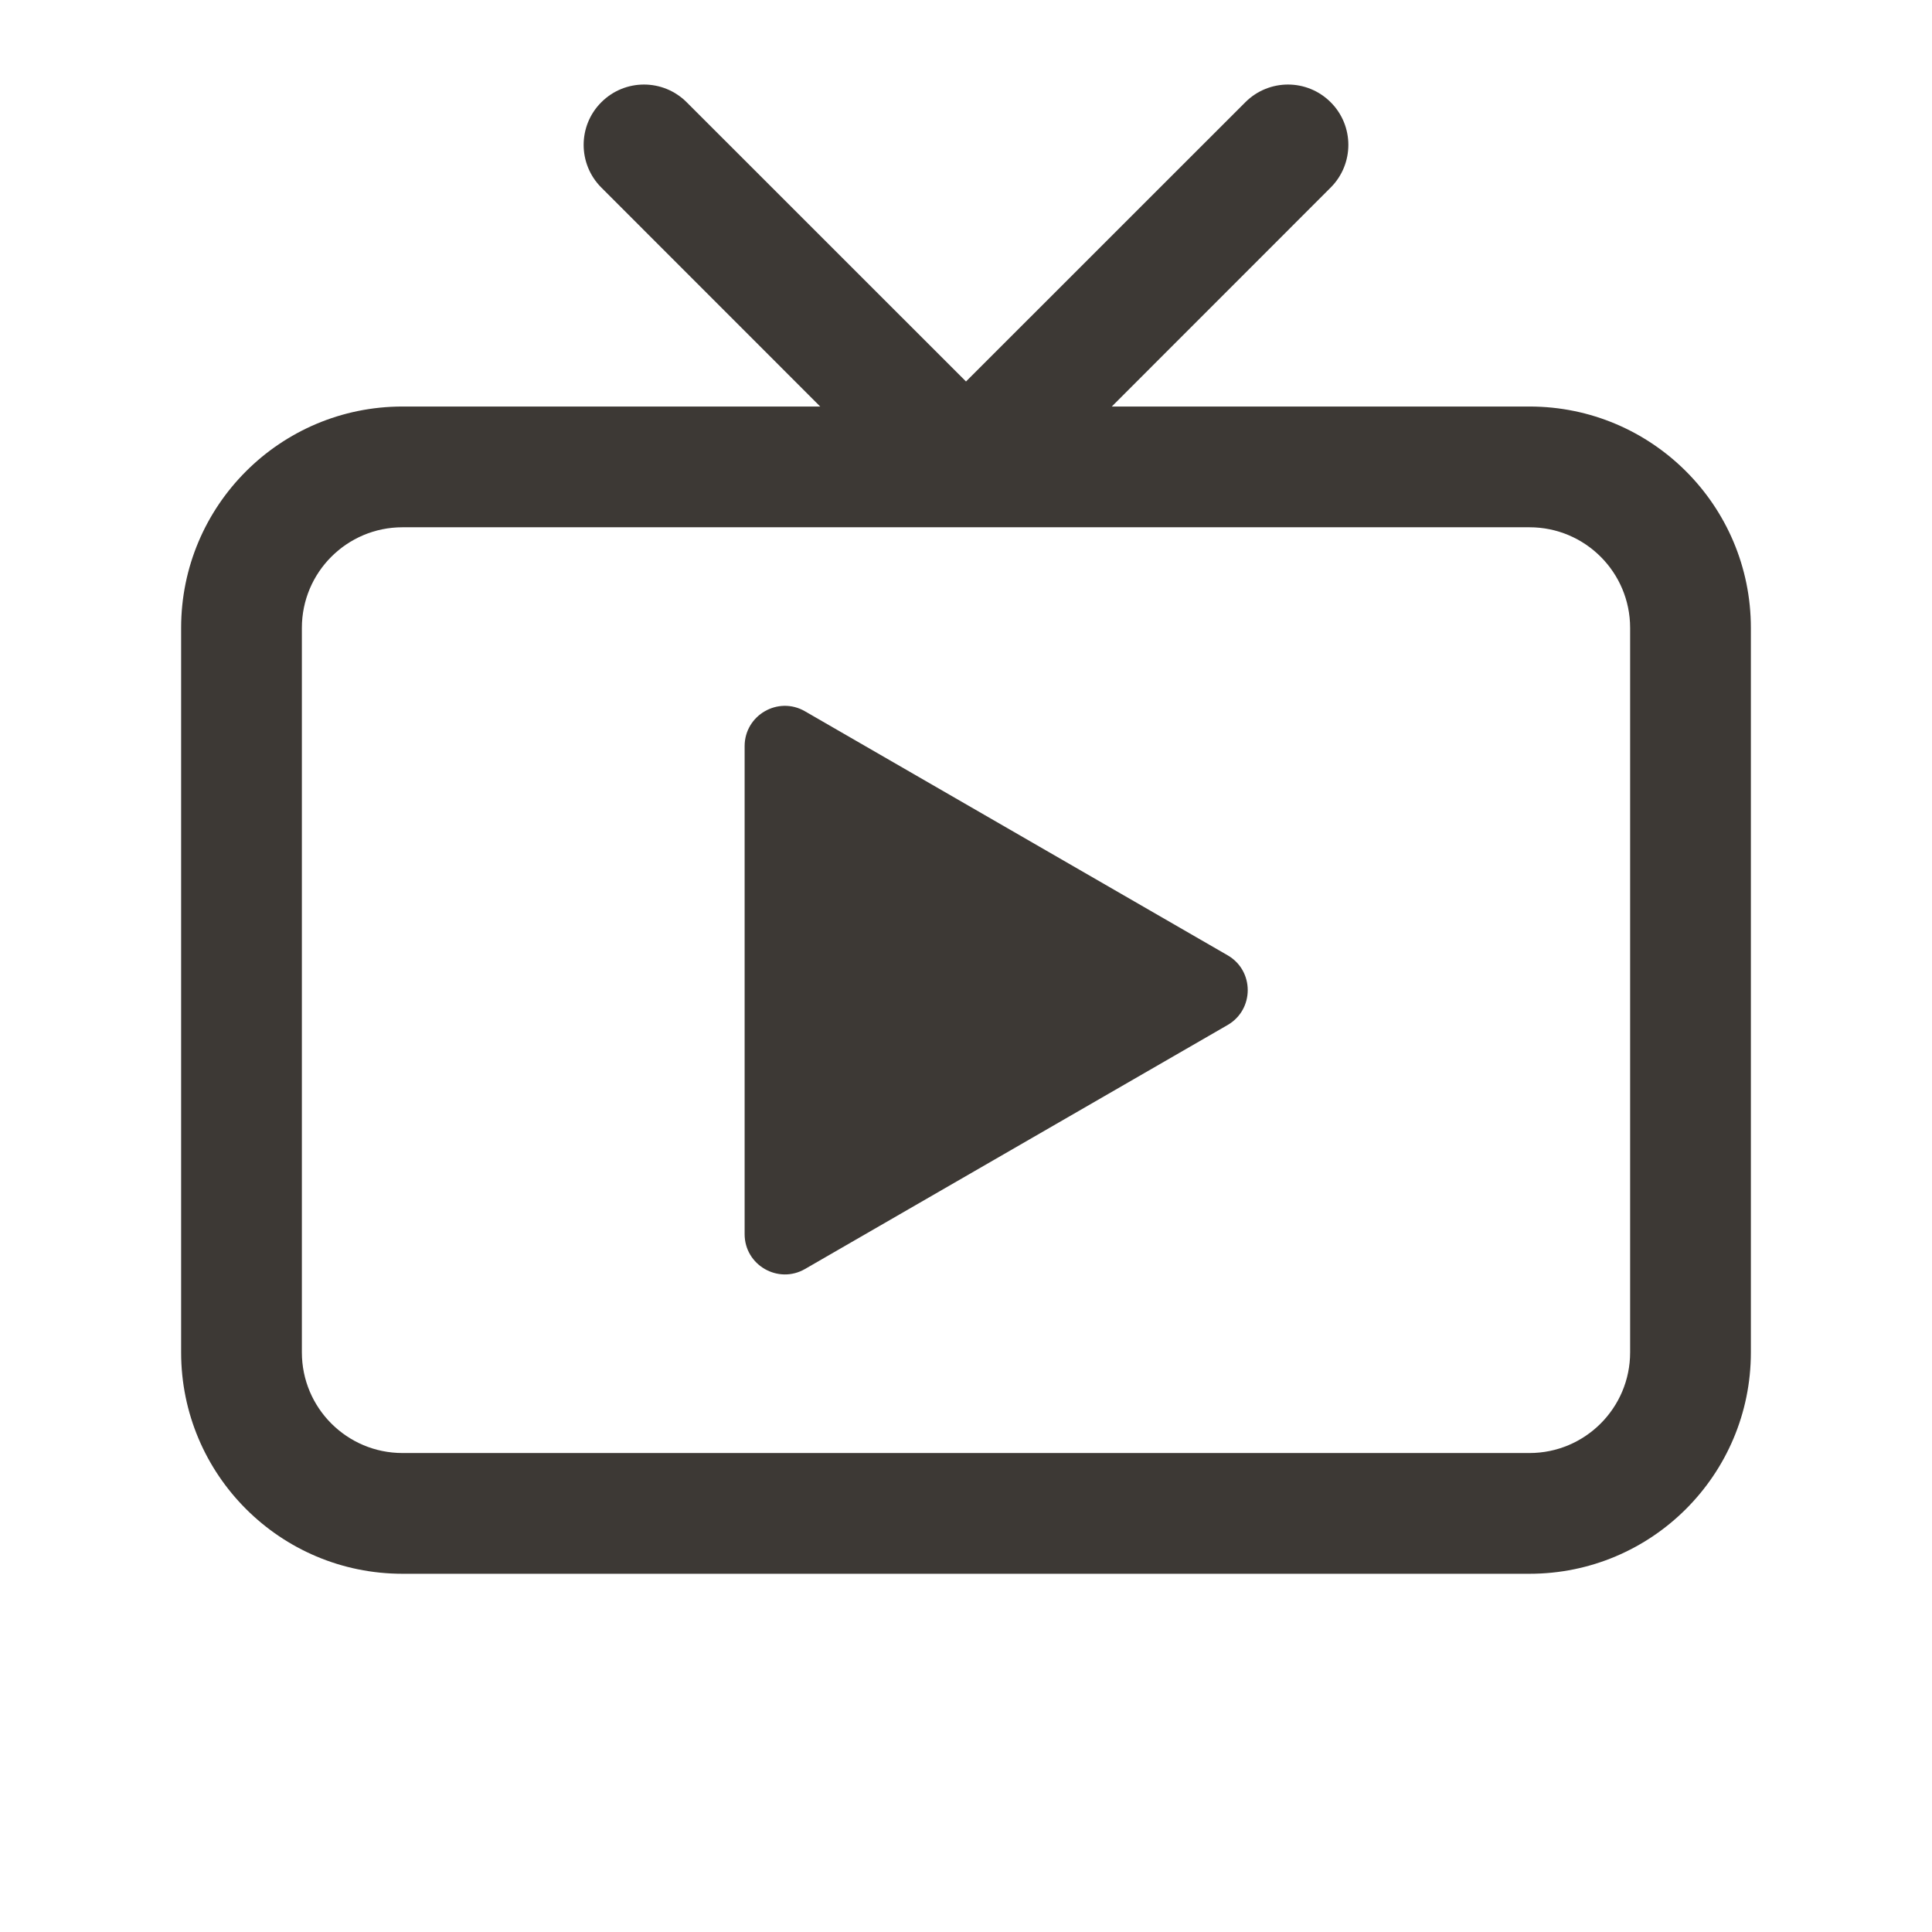 <svg width="24" height="24" viewBox="0 0 24 24" fill="none" xmlns="http://www.w3.org/2000/svg">
<path fill-rule="evenodd" clip-rule="evenodd" d="M8.53 1.27C8.237 0.977 7.763 0.977 7.47 1.27C7.177 1.562 7.177 2.037 7.47 2.33L10.189 5.05H5C3.481 5.05 2.25 6.281 2.25 7.8V16.8C2.25 18.319 3.481 19.55 5 19.55H19C20.519 19.55 21.75 18.319 21.75 16.8V7.8C21.75 6.281 20.519 5.05 19 5.05H13.811L16.53 2.33C16.823 2.037 16.823 1.562 16.53 1.27C16.237 0.977 15.763 0.977 15.47 1.27L12 4.739L8.53 1.27ZM11.986 6.55C11.995 6.55 12.005 6.55 12.014 6.55H19C19.69 6.55 20.25 7.109 20.25 7.8V16.8C20.25 17.49 19.69 18.05 19 18.05H5C4.31 18.05 3.75 17.49 3.75 16.8V7.8C3.75 7.109 4.31 6.55 5 6.55H11.986Z" fill="#3D3935"/>
<path d="M15.25 11.867C15.583 12.059 15.583 12.54 15.25 12.733L10 15.764C9.667 15.956 9.25 15.716 9.25 15.331L9.25 9.269C9.25 8.884 9.667 8.643 10 8.836L15.25 11.867Z" fill="#3D3935"/>
</svg>
